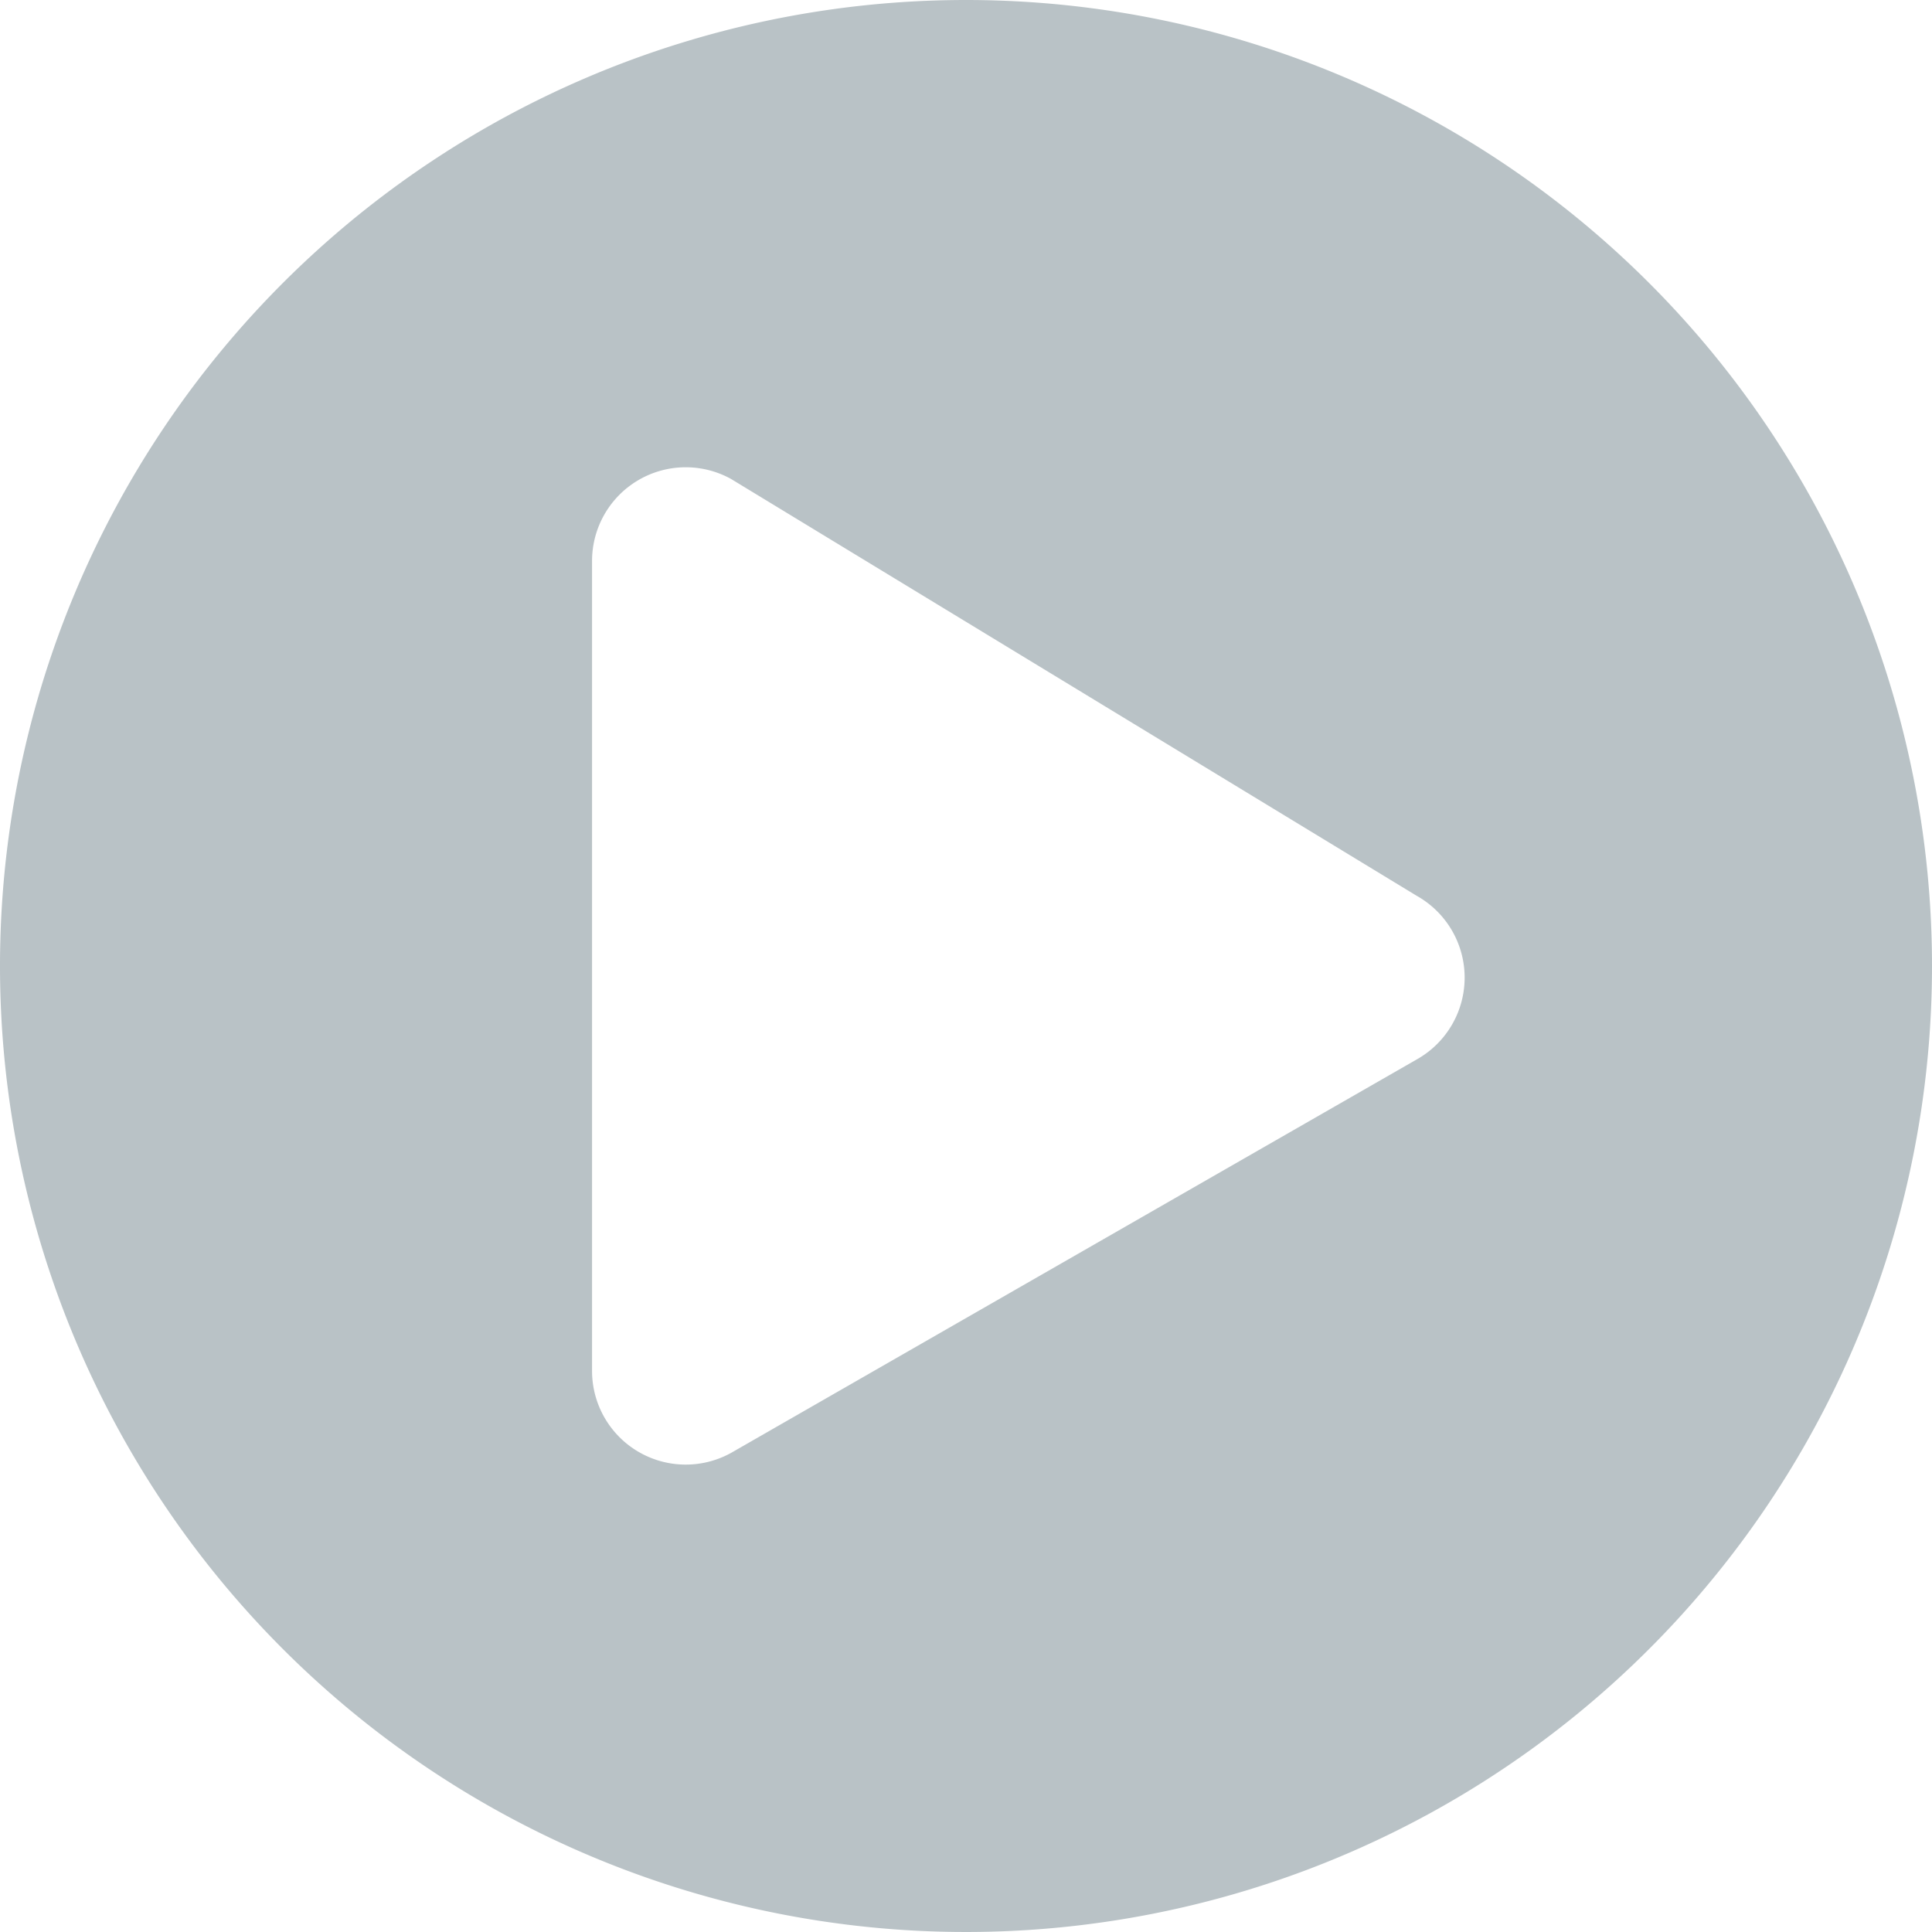 <svg xmlns="http://www.w3.org/2000/svg" width="30.4" height="30.4" viewBox="0 0 30.4 30.4">
  <path id="Icon_awesome-play-circle" data-name="Icon awesome-play-circle" d="M15.763.563a15.2,15.2,0,1,0,15.2,15.2A15.2,15.2,0,0,0,15.763.563Zm7.091,16.671-10.787,6.19a1.474,1.474,0,0,1-2.188-1.287V9.388A1.474,1.474,0,0,1,12.067,8.1l10.787,6.558A1.476,1.476,0,0,1,22.854,17.234Z" transform="translate(-0.563 -0.563)" fill="#153441" opacity="0.3"/>
</svg>
